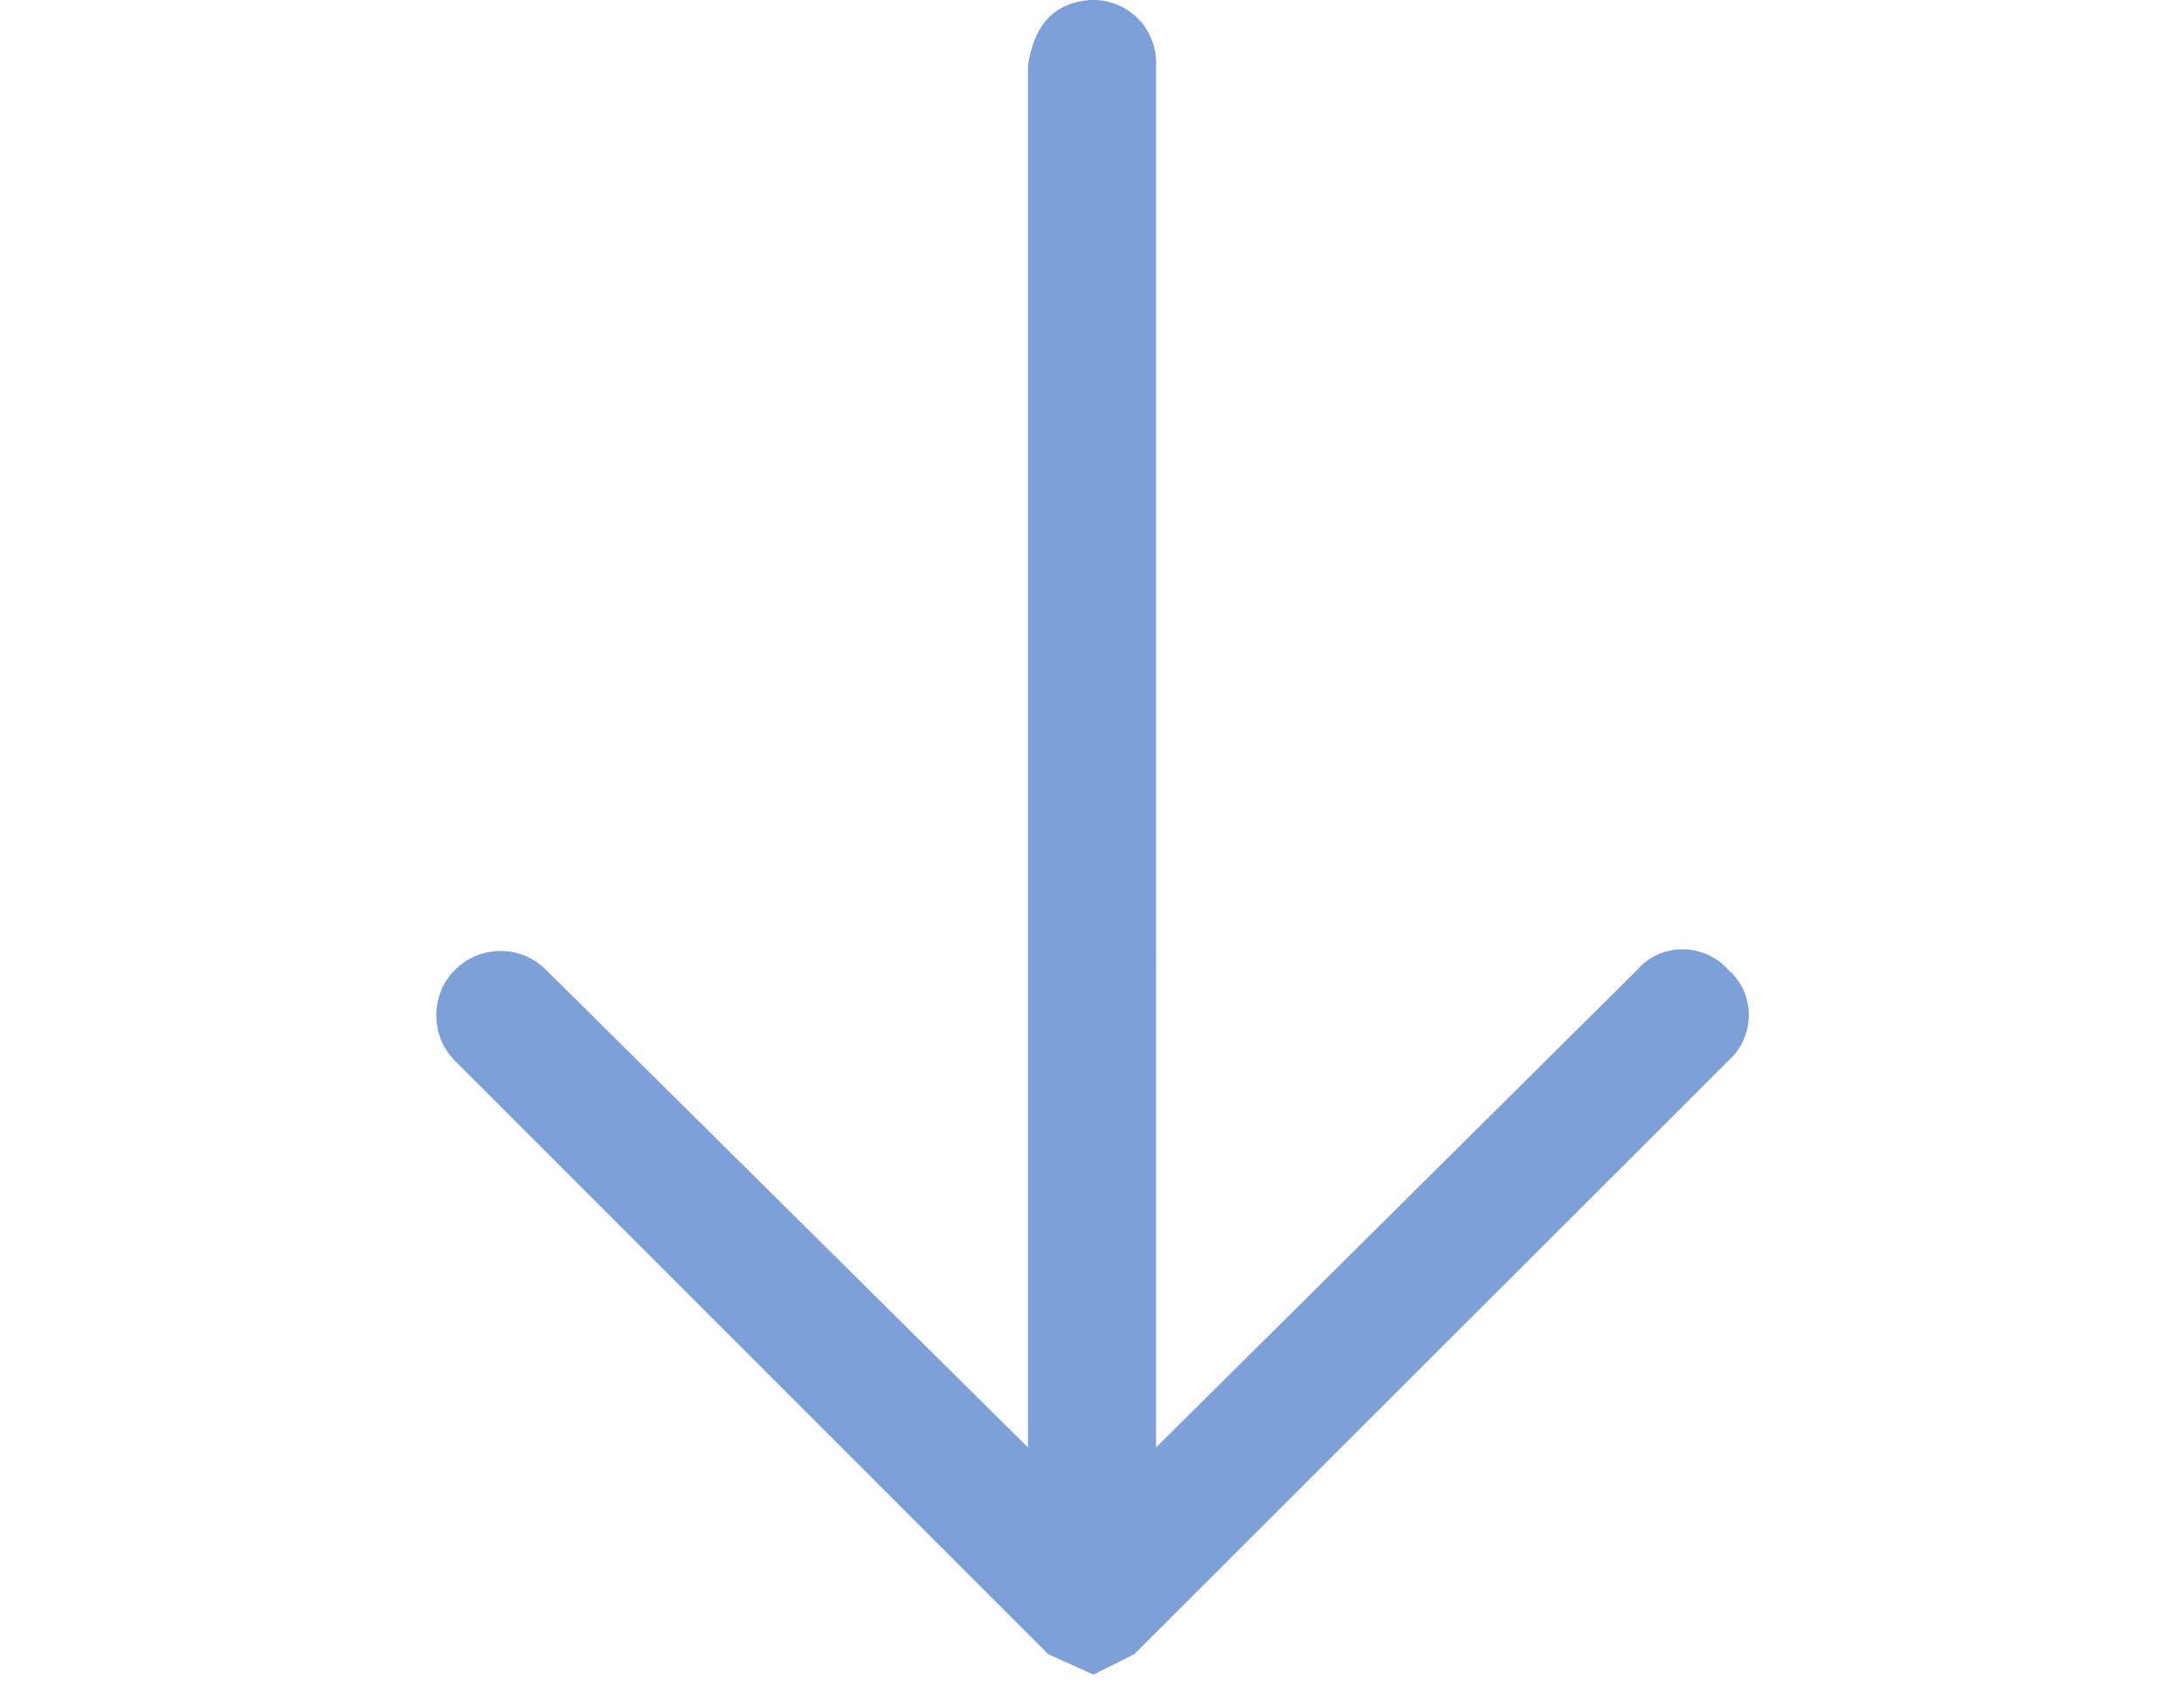 <?xml version="1.0" encoding="utf-8"?>
<!-- Generator: Adobe Illustrator 28.1.0, SVG Export Plug-In . SVG Version: 6.00 Build 0)  -->
<svg version="1.1" id="Layer_1" xmlns="http://www.w3.org/2000/svg" xmlns:xlink="http://www.w3.org/1999/xlink" x="0px" y="0px"
	 viewBox="0 0 300 233.8" style="enable-background:new 0 0 300 233.8;" xml:space="preserve">
<style type="text/css">
	.st0{fill:#7DA0D8;}
</style>
<path class="st0" d="M150.5,0h-0.8c-4.9,0.4-7.7,3.4-8.5,9.1v189.7l-66.3-65.7c-3.5-3.4-9.1-3.3-12.5,0.2c-3.3,3.4-3.3,8.9,0,12.3
	l81.6,81.6l6.2,2.8l5.6-2.8l81.6-81.5c3.4-3,3.8-8.3,0.8-11.7c-0.2-0.3-0.5-0.5-0.8-0.8c-3-3.4-8.3-3.8-11.7-0.8
	c-0.3,0.2-0.5,0.5-0.8,0.8l-66.1,65.6V9C159,4.2,155.3,0.2,150.5,0z"/>
</svg>
